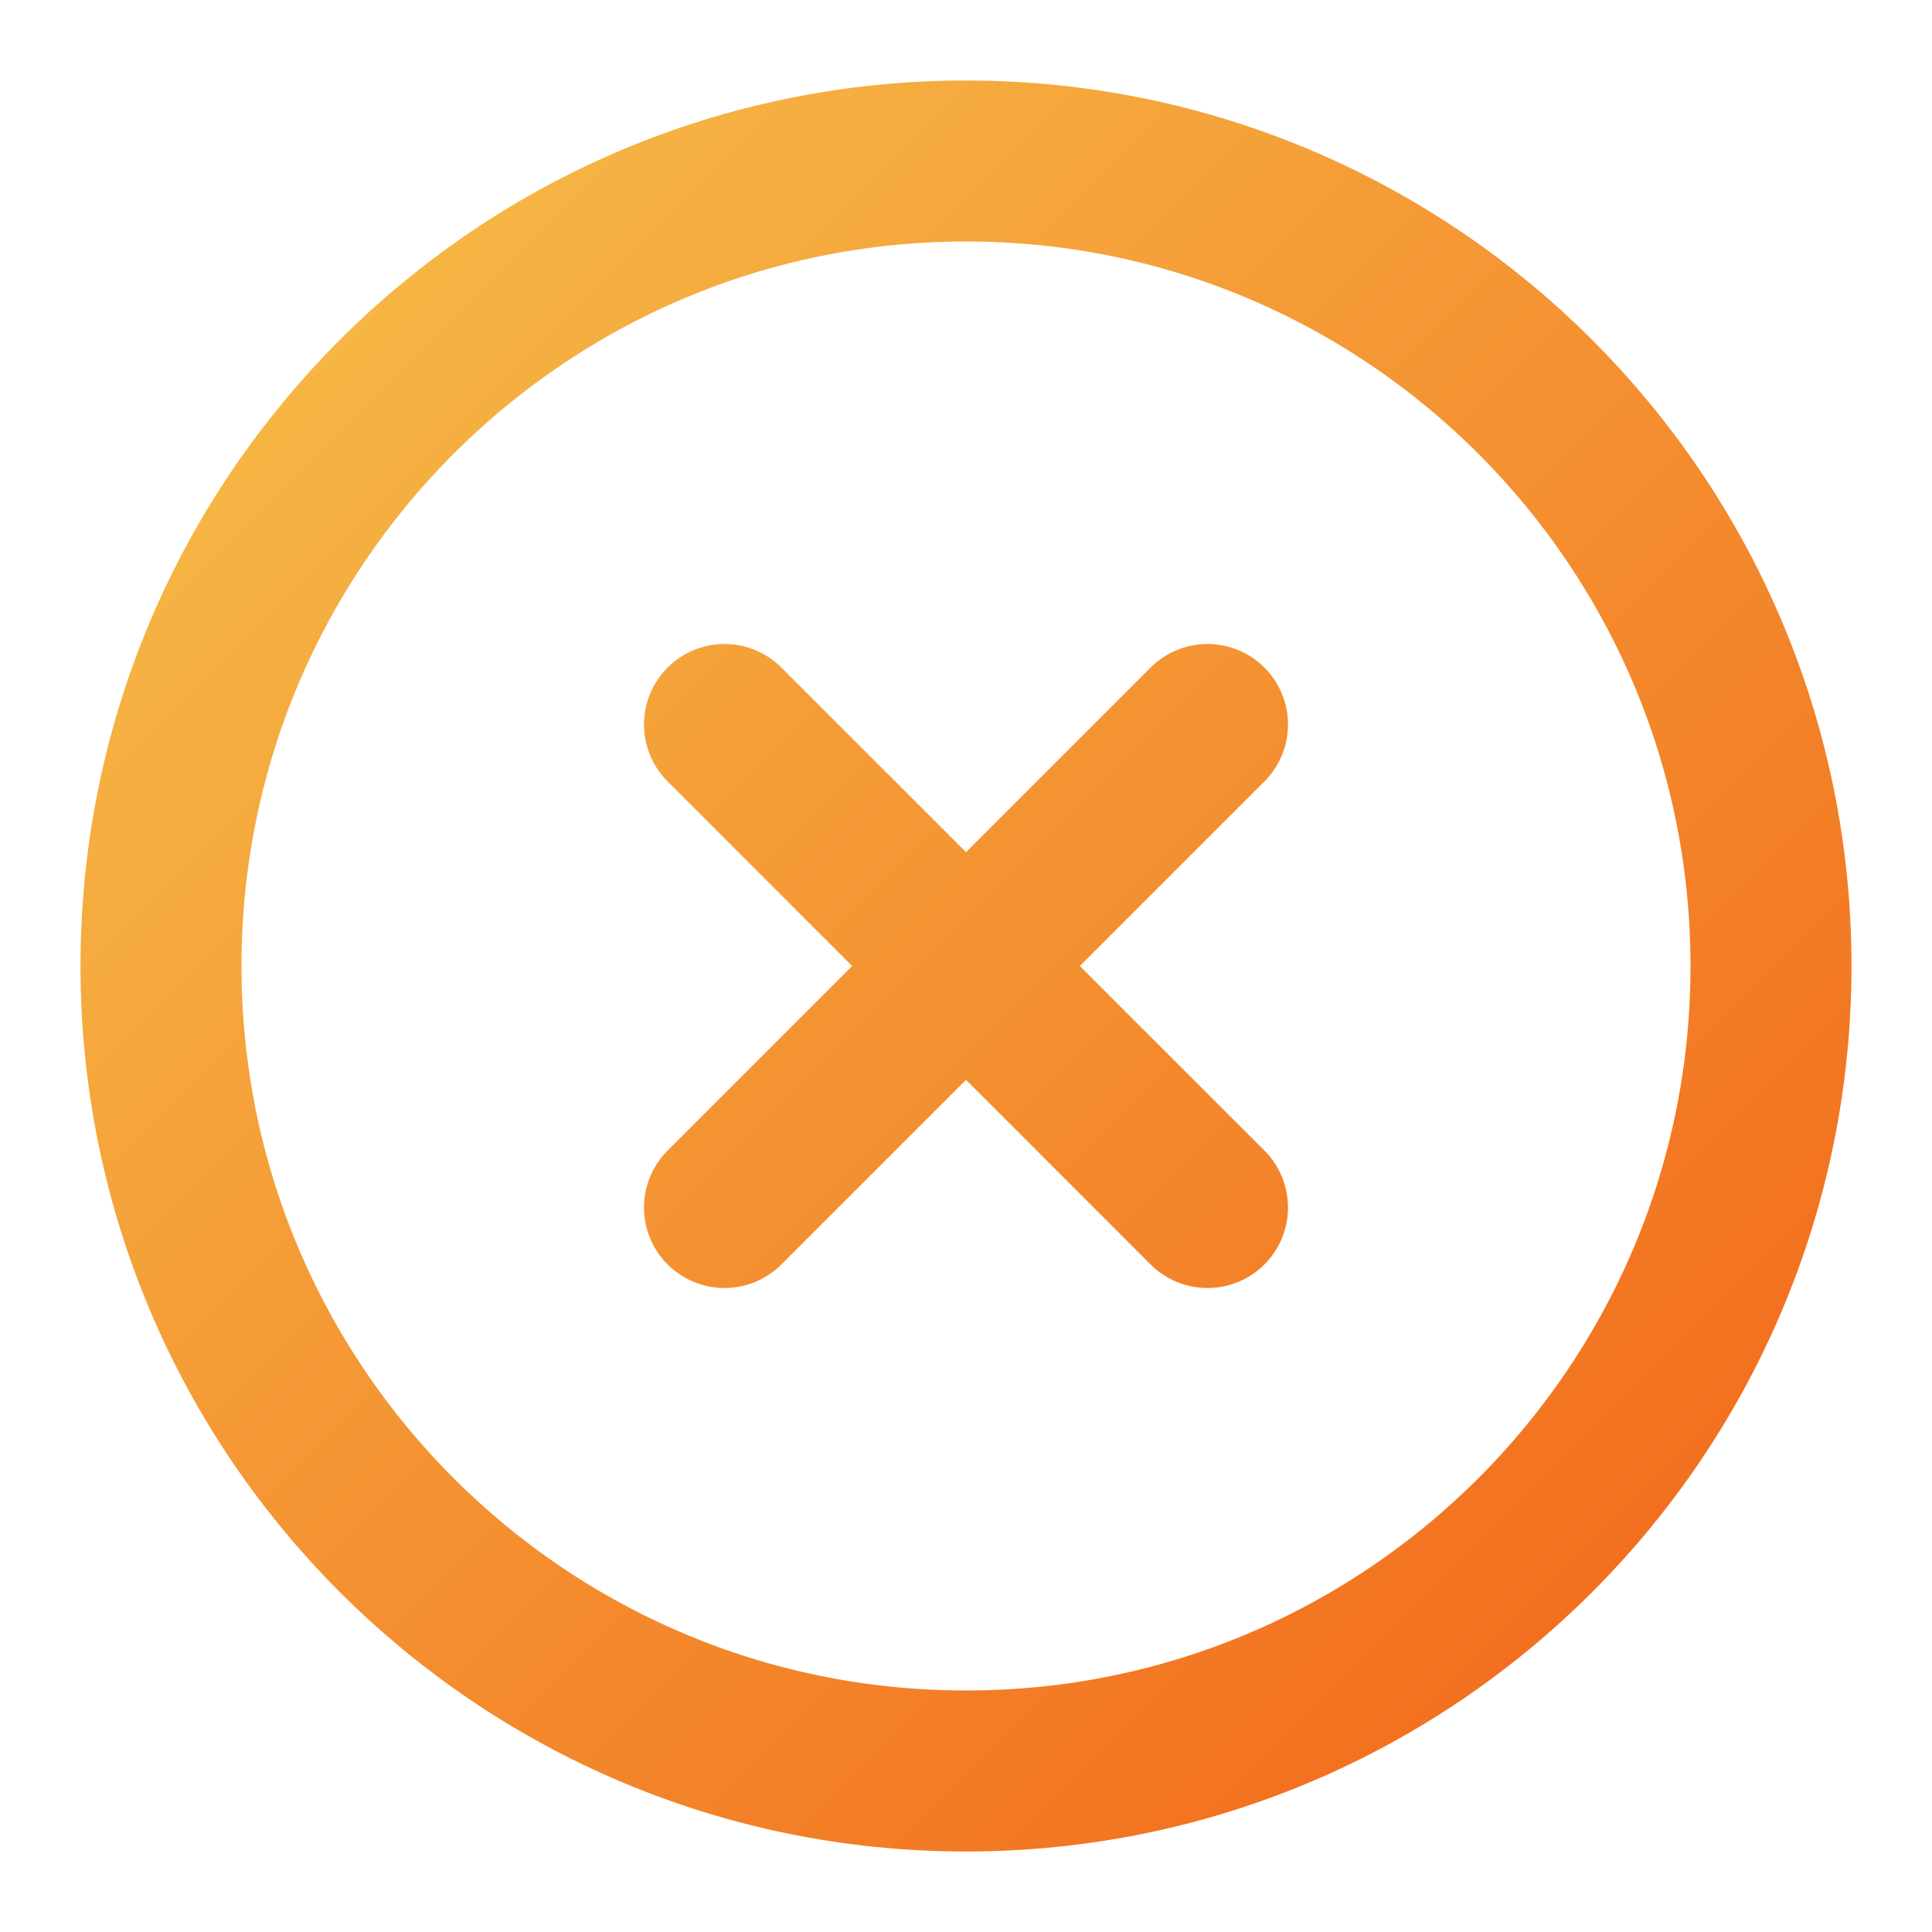 <svg width="72" height="72" viewBox="0 0 72 72" fill="none" xmlns="http://www.w3.org/2000/svg">
<path d="M45 27L27 45M27 27L45 45M66 36C66 52.569 52.569 66 36 66C19.431 66 6 52.569 6 36C6 19.431 19.431 6 36 6C52.569 6 66 19.431 66 36Z" stroke="url(#paint0_linear_5_20478)" stroke-width="6" stroke-linecap="round" stroke-linejoin="round"/>
<defs>
<linearGradient id="paint0_linear_5_20478" x1="6" y1="6" x2="66" y2="66" gradientUnits="userSpaceOnUse">
<stop stop-color="#F6BF49"/>
<stop offset="1" stop-color="#F26519"/>
</linearGradient>
</defs>
</svg>
